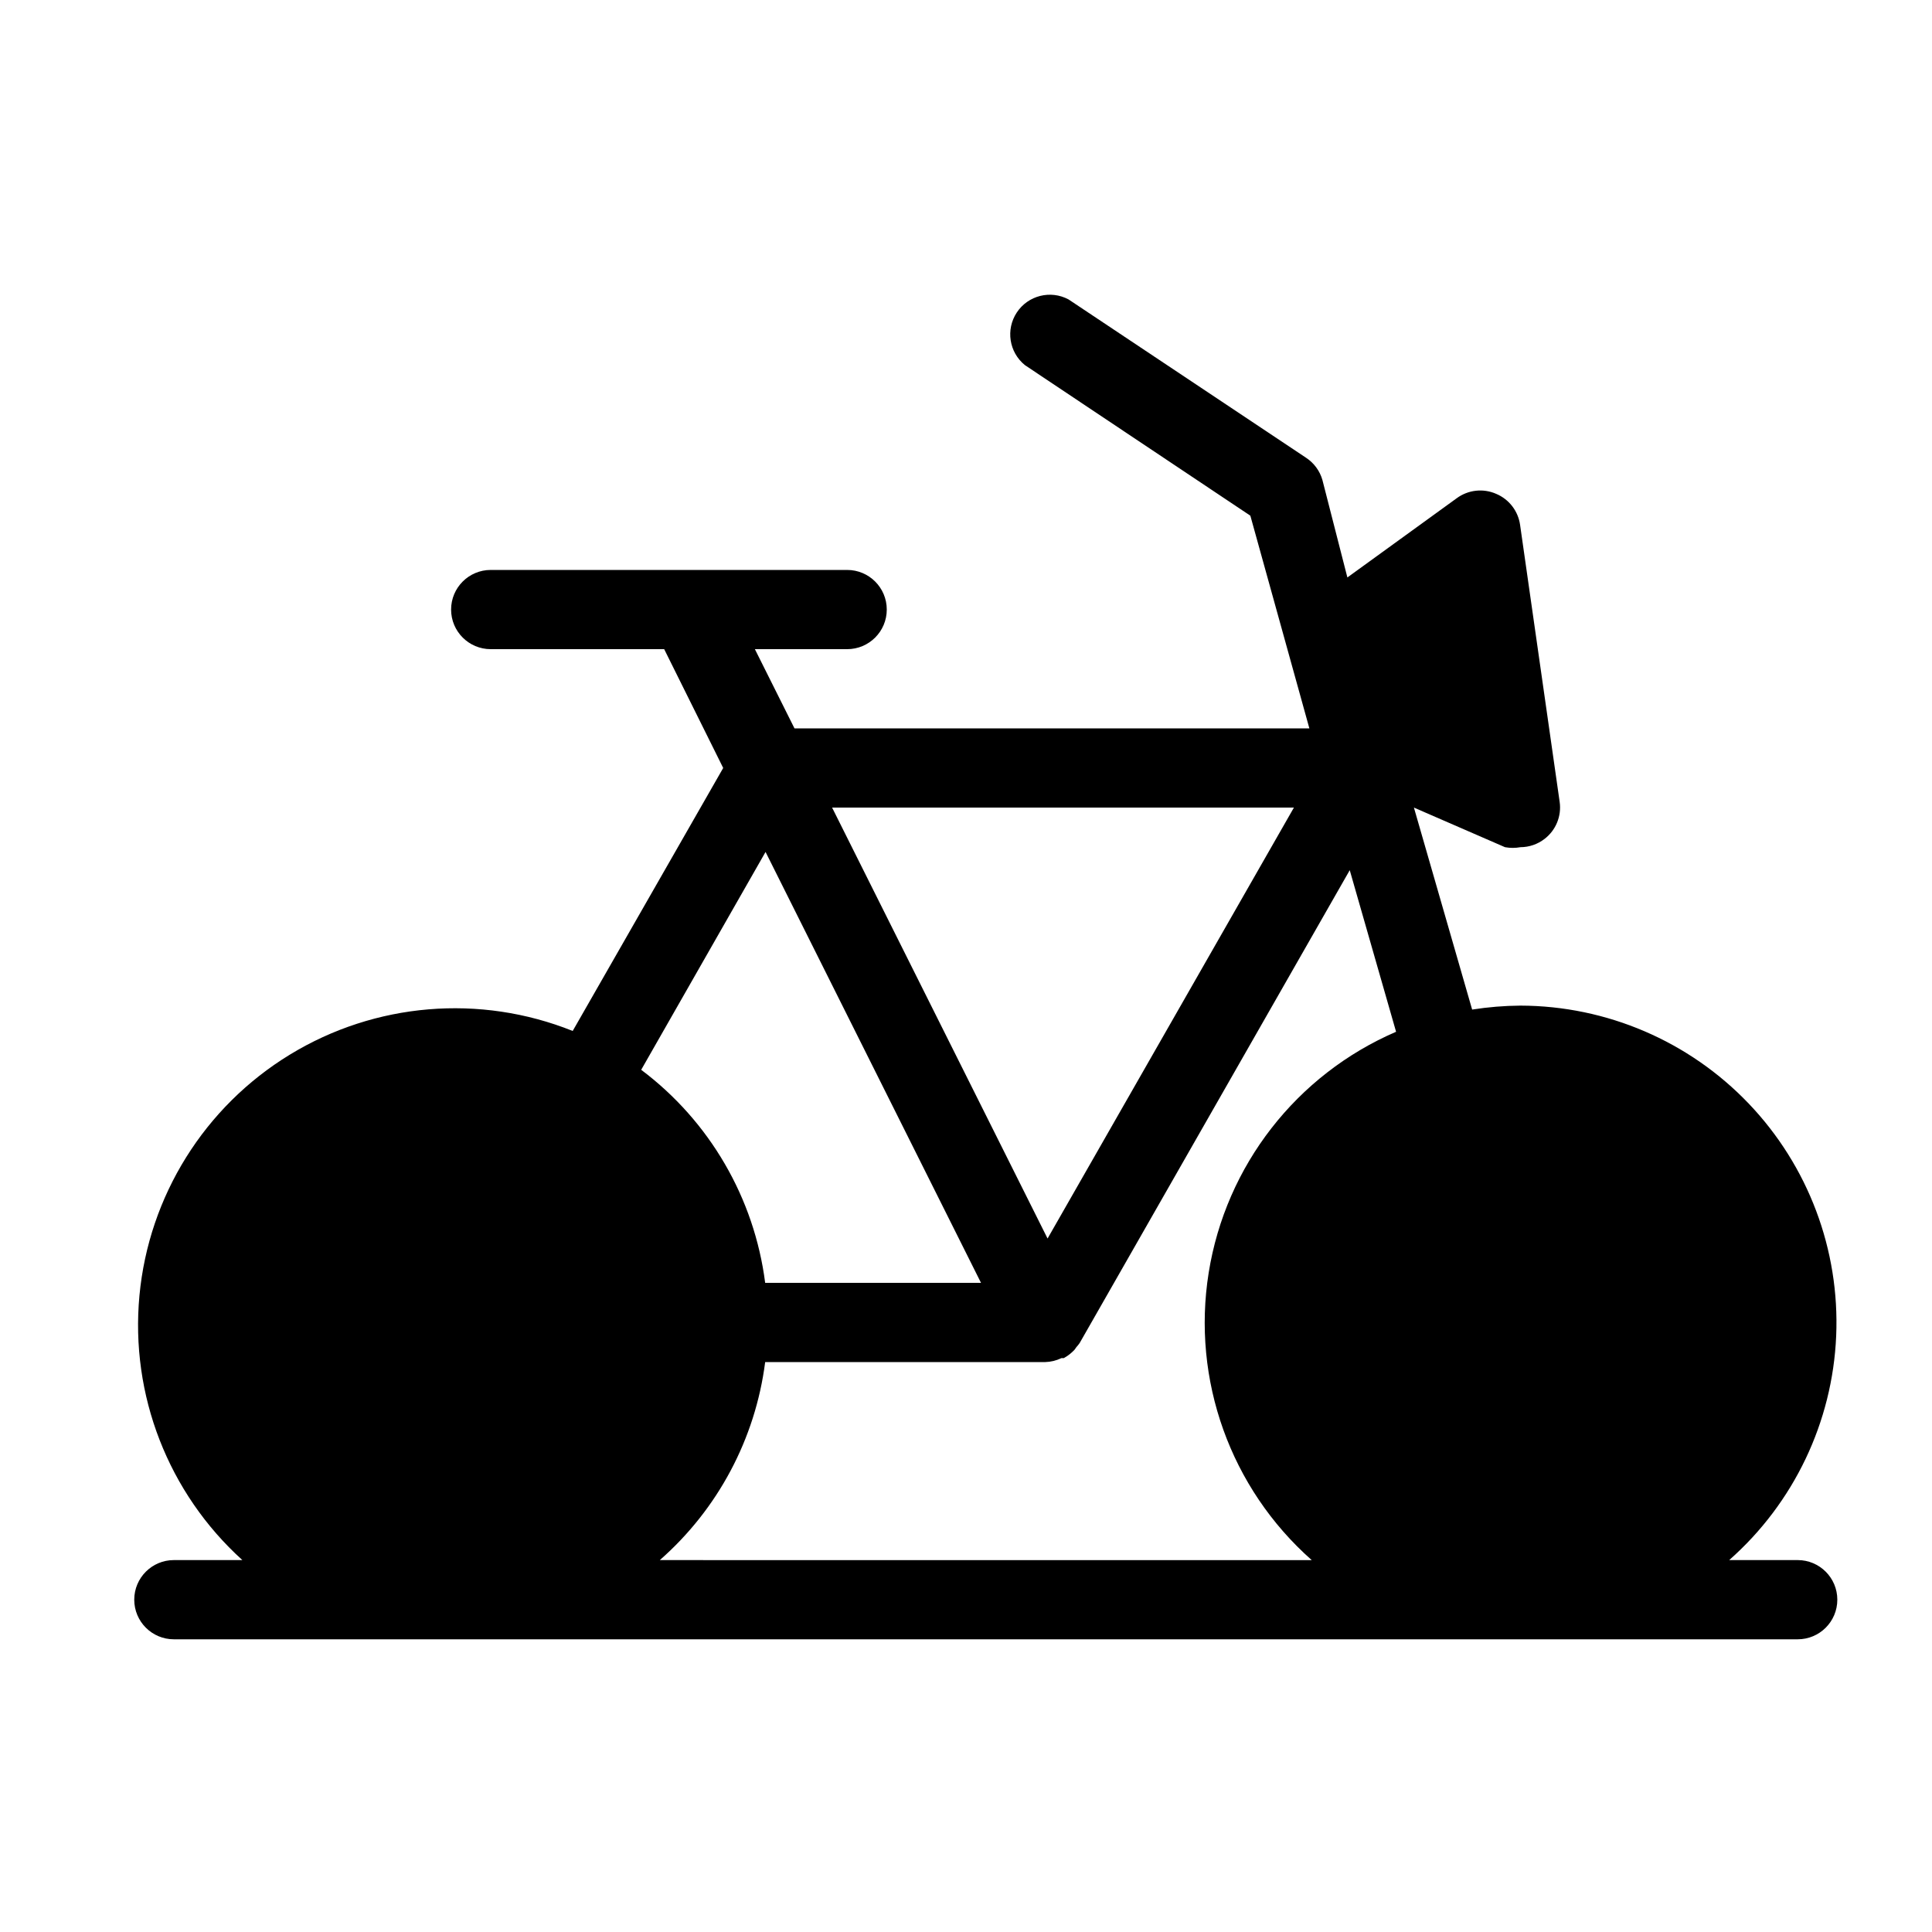 <?xml version="1.0" encoding="UTF-8"?>
<!-- Uploaded to: SVG Repo, www.svgrepo.com, Generator: SVG Repo Mixer Tools -->
<svg fill="#000000" width="800px" height="800px" version="1.1" viewBox="144 144 512 512" xmlns="http://www.w3.org/2000/svg">
 <path d="m620.41 557.44h-18.156c17.137-15.113 27.375-36.562 28.352-59.395 0.977-22.828-7.398-45.07-23.188-61.594-15.785-16.52-37.625-25.895-60.48-25.953-4.285 0.031-8.566 0.383-12.805 1.047l-15.43-53.527 24.141 10.496c1.355 0.246 2.742 0.246 4.094 0 2.32-0.008 4.57-0.785 6.402-2.207 2.988-2.301 4.512-6.027 3.992-9.758l-10.496-73.473c-0.52-3.644-2.91-6.754-6.301-8.188-3.449-1.531-7.457-1.09-10.496 1.152l-28.969 20.992-6.613-25.82c-0.684-2.41-2.211-4.492-4.301-5.875l-62.977-41.984c-4.777-2.562-10.719-1.066-13.711 3.449-2.992 4.519-2.055 10.574 2.164 13.973l59.723 39.887 15.641 56.363h-136.45l-10.496-20.992h24.457c5.797 0 10.496-4.699 10.496-10.496s-4.699-10.496-10.496-10.496h-94.465c-5.797 0-10.496 4.699-10.496 10.496s4.699 10.496 10.496 10.496h45.973l15.641 31.488-39.887 69.695v-0.004c-24.586-9.844-52.371-7.512-74.973 6.289-22.602 13.801-37.367 37.457-39.84 63.82-2.477 26.367 7.633 52.355 27.273 70.117h-18.156c-5.797 0-10.496 4.699-10.496 10.496s4.699 10.496 10.496 10.496h430.34c5.797 0 10.496-4.699 10.496-10.496s-4.699-10.496-10.496-10.496zm-133.51-199.42-65.285 114.2-57.098-114.2zm-140.02 11.754 57.102 114.2h-57.203c-2.879-22.484-14.73-42.852-32.855-56.465zm-28.023 187.67c15.395-13.504 25.324-32.168 27.922-52.48h74.207c1.492-0.039 2.957-0.395 4.301-1.047h0.629c1.055-0.582 2.012-1.324 2.836-2.207l0.523-0.734c0.305-0.328 0.586-0.68 0.84-1.047l71.582-125.32 12.281 42.824c-26.395 11.383-45.133 35.477-49.664 63.863-4.531 28.387 5.769 57.117 27.309 76.152z"/>
</svg>